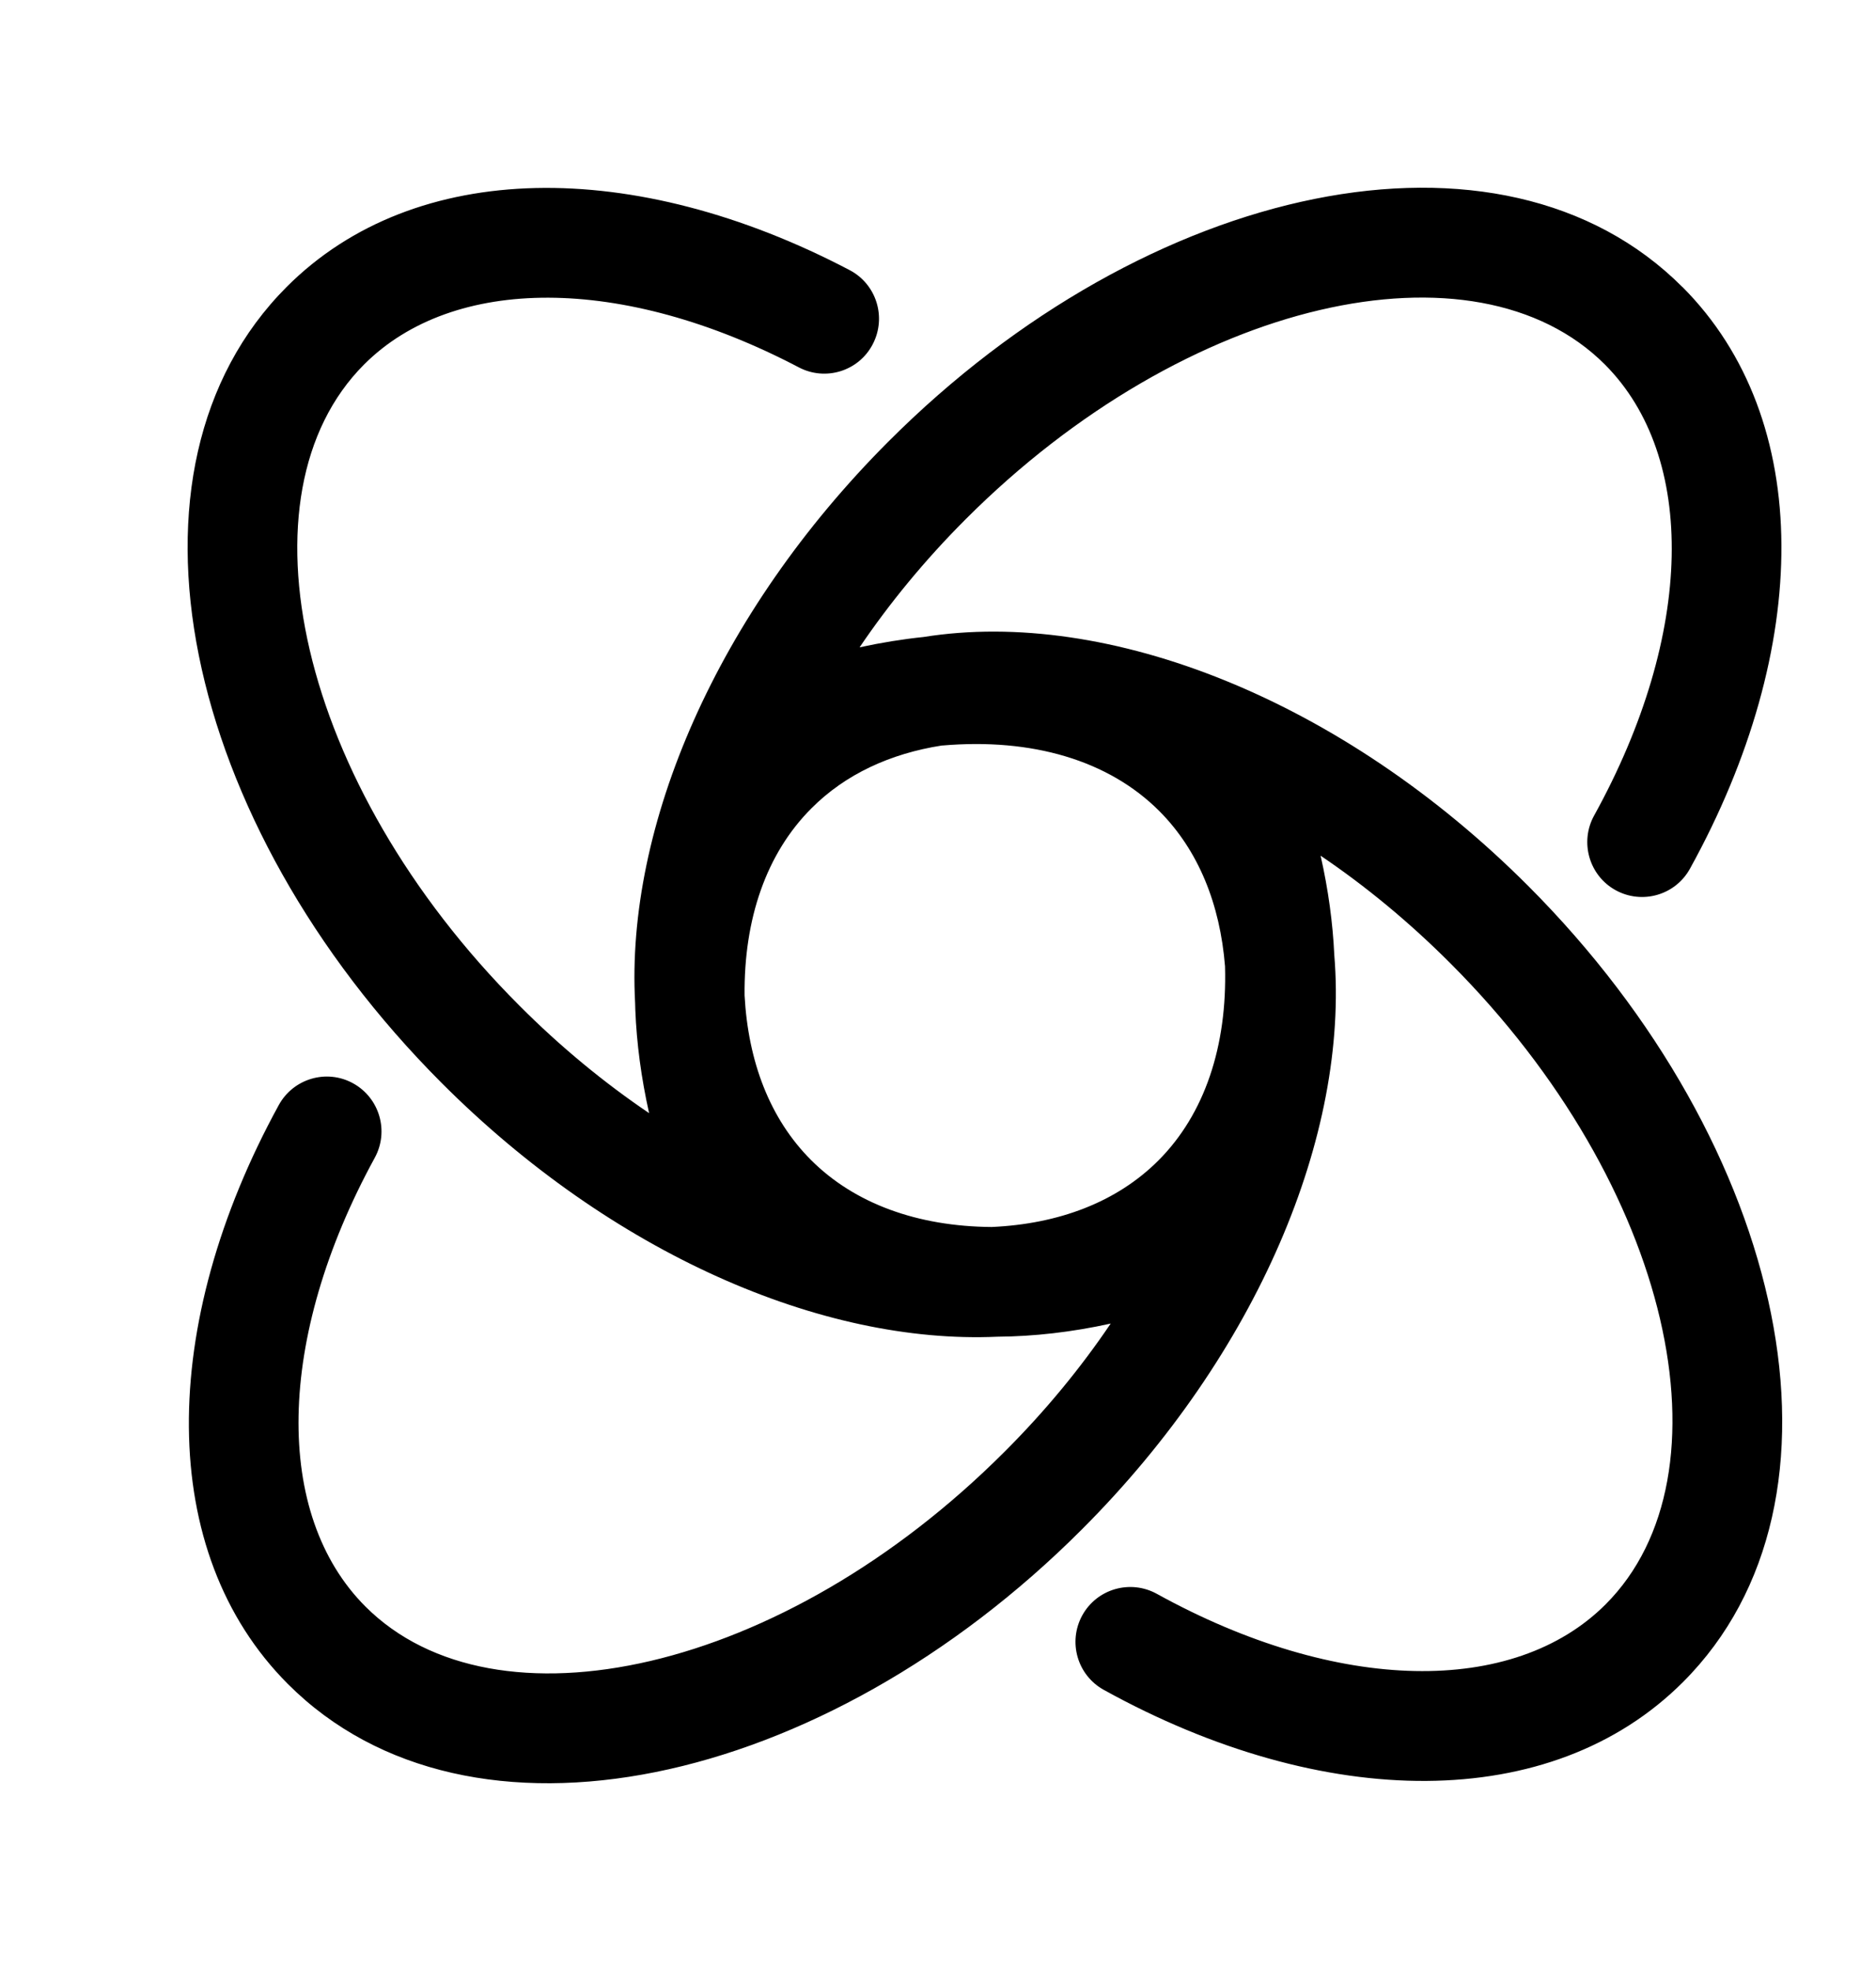 <svg xmlns="http://www.w3.org/2000/svg" fill="none" viewBox="0 0 20 21" height="21" width="20">
<g id="np_whirlwind_6982119_000000 1">
<path fill="black" d="M17.936 3.057C19.346 4.469 19.314 6.908 18.017 9.255C17.861 9.538 17.506 9.64 17.223 9.484C16.941 9.328 16.839 8.971 16.995 8.689C18.066 6.751 18.09 4.866 17.11 3.884C15.73 2.503 12.659 3.166 10.293 5.534C9.858 5.969 9.481 6.429 9.164 6.897C9.394 6.847 9.622 6.81 9.845 6.787C11.812 6.473 14.31 7.455 16.293 9.44C19.06 12.21 19.875 15.987 17.945 17.919C16.539 19.327 14.109 19.298 11.768 18.005C11.485 17.849 11.383 17.494 11.538 17.211C11.694 16.928 12.049 16.826 12.332 16.981C14.265 18.048 16.141 18.071 17.118 17.093C18.497 15.712 17.834 12.637 15.466 10.267C15.024 9.824 14.556 9.439 14.079 9.117C14.161 9.479 14.209 9.834 14.225 10.177C14.383 12.089 13.407 14.421 11.537 16.292C8.772 19.061 5 19.875 3.069 17.942C1.666 16.537 1.69 14.113 2.972 11.774C3.127 11.491 3.482 11.387 3.764 11.542C4.047 11.698 4.15 12.053 3.995 12.336C2.939 14.267 2.919 16.139 3.895 17.116C5.275 18.497 8.346 17.834 10.711 15.466C11.147 15.031 11.524 14.571 11.841 14.102C11.428 14.193 11.023 14.239 10.633 14.242C8.759 14.326 6.518 13.351 4.707 11.537C1.94 8.767 1.125 4.991 3.056 3.057C4.424 1.687 6.768 1.677 9.058 2.878C9.344 3.028 9.454 3.381 9.304 3.668C9.155 3.954 8.802 4.064 8.516 3.914C6.632 2.926 4.831 2.933 3.881 3.884C2.502 5.265 3.166 8.341 5.533 10.71C5.975 11.154 6.444 11.538 6.92 11.86C6.836 11.484 6.787 11.116 6.773 10.759L6.771 10.687C6.668 8.801 7.643 6.535 9.468 4.708C12.233 1.938 16.005 1.125 17.936 3.058L17.936 3.057ZM10.047 7.943H10.041C9.49 8.029 9.011 8.25 8.65 8.613C8.171 9.092 7.93 9.788 7.938 10.606C7.976 11.31 8.207 11.92 8.646 12.359C9.112 12.825 9.783 13.067 10.572 13.073C11.287 13.041 11.906 12.808 12.35 12.364C12.843 11.87 13.084 11.146 13.06 10.296C13.007 9.634 12.777 9.06 12.359 8.641C11.818 8.1 11.002 7.861 10.047 7.943Z" id="Vector"></path>
</g>
</svg>
